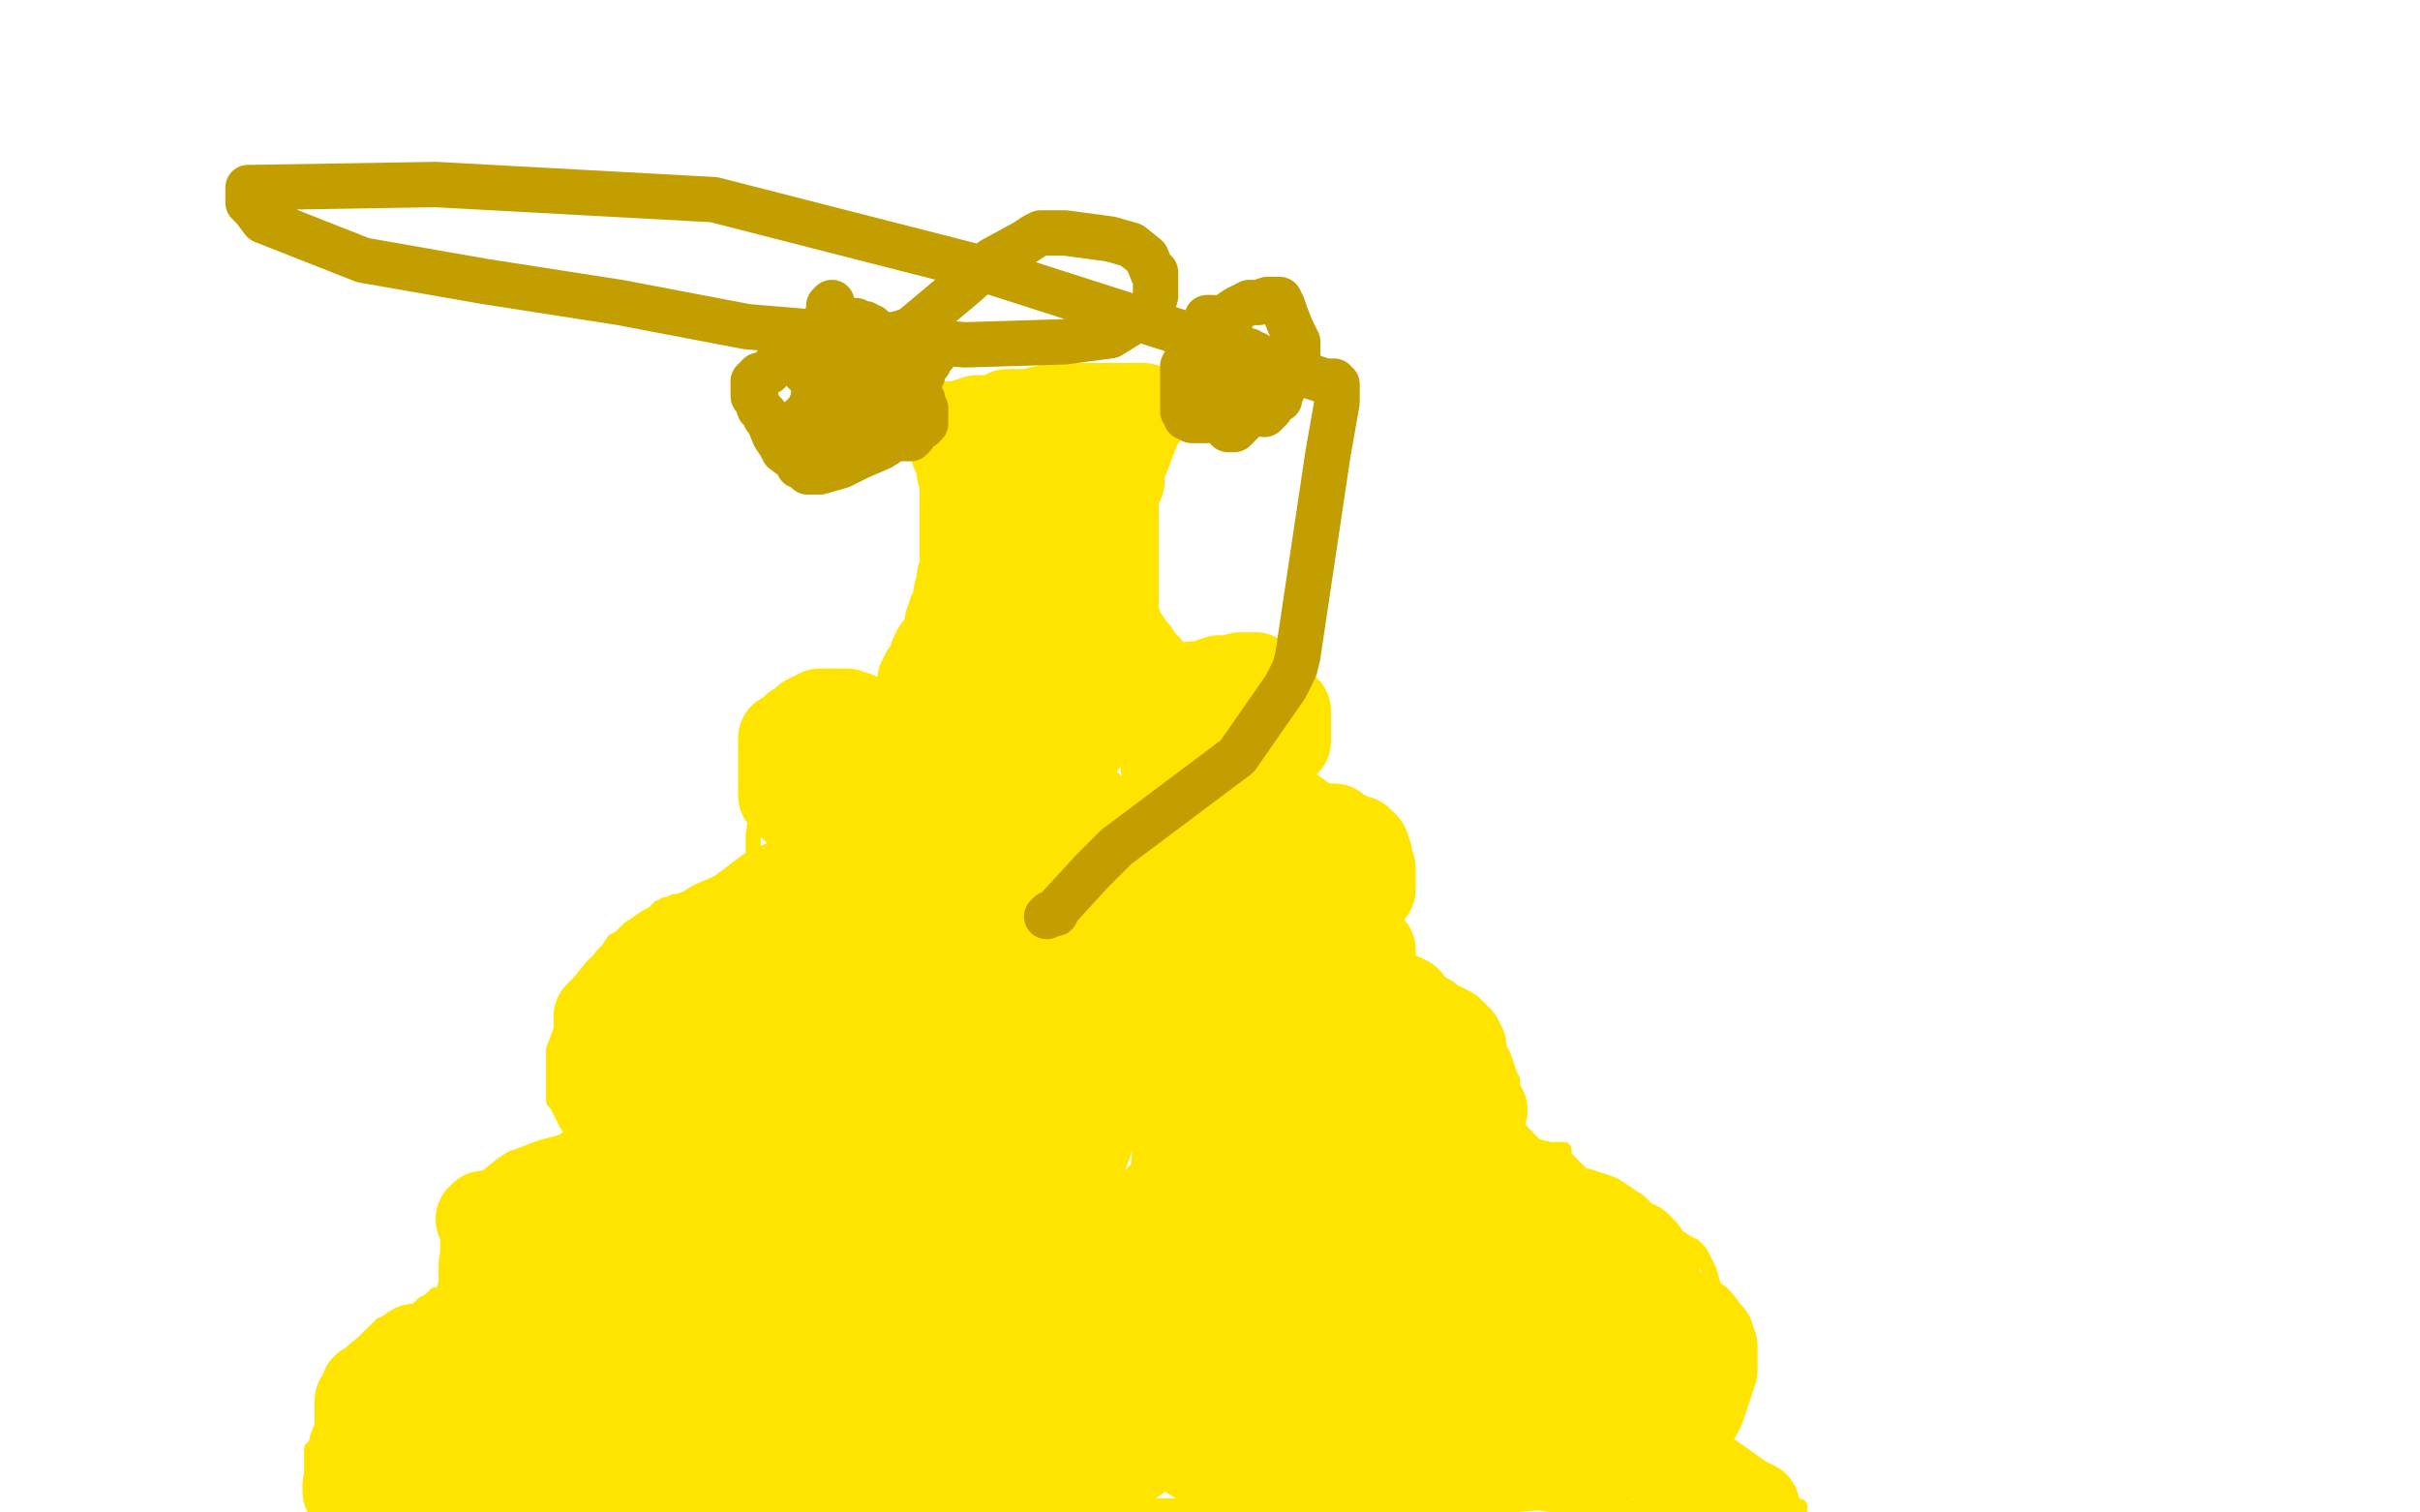 <?xml version="1.0" standalone="no"?>
<!DOCTYPE svg PUBLIC "-//W3C//DTD SVG 1.1//EN"
"http://www.w3.org/Graphics/SVG/1.1/DTD/svg11.dtd">

<svg width="800" height="500" version="1.1" xmlns="http://www.w3.org/2000/svg" xmlns:xlink="http://www.w3.org/1999/xlink" style="stroke-antialiasing: false"><desc>This SVG has been created on https://colorillo.com/</desc><rect x='0' y='0' width='800' height='500' style='fill: rgb(255,255,255); stroke-width:0' /><polyline points="103,494 103,493 103,493 103,492 103,492 103,491 103,491 103,490 103,490 103,489 103,489 103,488 103,487 103,486 103,485 103,484 103,483 103,482 103,480 103,479 104,478 105,476 105,475 106,473 107,471 107,470 108,469 110,464 111,462 112,461 112,458 113,457 113,456 114,455 115,454 117,449 118,447 120,444 121,443 123,441 124,440 125,439 126,439 126,438 127,438 128,438 129,437 131,436 132,436 138,433 140,431 142,430 144,428 146,428 147,427 148,427 149,427 149,428 149,429 149,430 149,431 149,432 148,430 148,428 148,425 148,424 148,423 148,417 148,414 148,413 148,411 148,410 148,409 148,408 148,406 148,405 149,404 151,400 153,397 157,392 159,390 161,389 166,385 169,383 172,382 177,380 180,379 184,378 187,377 191,377 192,377 193,377 196,377 197,377 199,377 200,376 201,376 202,376 201,376 201,376 200,376 200,376 197,374 197,374 191,370 191,370 188,369 188,369 186,367 186,367 184,365 183,364 183,363 183,360 183,354 183,353 183,352 183,347 186,339 190,332 196,322 197,319 199,316 201,314 203,311 205,310 208,307 214,303 216,302 218,300 219,300 220,299 221,299 223,298 224,298 227,297 230,295 237,292 245,289 246,289 247,289 248,289 248,288 249,287 250,287 251,287 251,288 251,289 251,290 250,291 250,292 250,293 250,294 250,295 250,296 250,295 250,294 250,293 250,292 250,291 249,291 249,291 249,290 249,290 249,287 249,283 249,276 252,256 253,252 253,250 253,249 254,249 254,248 255,248 255,246 256,241 258,234 261,230 261,228 262,228 262,227" style="fill: none; stroke: #ffe400; stroke-width: 5; stroke-linejoin: round; stroke-linecap: round; stroke-antialiasing: false; stroke-antialias: 0; opacity: 1.0"/>
<polyline points="252,253 252,252 252,252 253,251 253,251 253,249 253,249 254,249 254,249 255,248 255,248 255,246 256,244 257,243 258,243 258,242 259,242 263,241 265,241 265,240 266,240 267,240 268,240 269,240 270,240 271,240 272,240 273,240 274,240 277,240 281,240 283,240 284,240 285,240 286,240 287,240 290,240 292,240 293,240 294,240 295,240 296,240 297,240 298,240 299,240 300,241 301,241 300,241 299,241 298,240 297,240 296,240 295,240 294,240 294,239 293,238 293,237 293,236 293,235 293,234 293,233 293,231 293,230 294,230 294,229 295,229 297,228 299,227 300,227 301,226 301,225 302,224 303,223 306,221 309,220 311,219 311,218 312,218 314,218 315,218 317,218 319,218 320,218 321,218 322,218 326,218 328,218 329,218 330,218 331,218 333,218 334,218 335,218 336,218 336,217 336,217 337,217 337,217 338,217 338,217 340,217 340,217 342,217 342,217 346,217 359,217 361,217 364,217 372,218 376,218 378,218 379,218 380,218 381,218 382,218 383,218 384,218 401,219 400,219 399,220 398,220 397,220 396,220 397,220 397,220 399,220 399,220 402,220 402,220 404,222 404,222 408,222 408,222 410,224 410,224 411,225 411,225 413,227 414,227 415,228 416,228 417,229 418,230 419,231 420,232 420,233 421,234 422,237 422,239 423,241 423,242 424,244 424,246 424,252 425,254 425,256 426,257 426,258 425,258 425,259 425,258 425,257 425,255 426,255 427,255 431,256 438,261 440,262 441,263 442,263 443,264 444,265 446,266 447,266 448,267 449,268 449,269 450,270 451,273 451,274 452,275 452,277 454,280 455,281 455,282 456,283 456,284 456,286 456,287 456,288 456,289 456,290 456,293 456,295 456,298 456,301 456,304 456,305 456,306 456,307 456,308 456,309 456,311 455,314 455,316 454,317 454,318 454,319 454,320 454,321 453,321 453,320 453,320 455,320 455,320 459,320 465,322 468,323 469,324 470,325 474,327 477,328 480,329 485,333 487,335 489,336 490,338 490,340 491,340 491,341 492,341 492,342 493,343 494,344 497,349 499,355 500,357 500,358 500,359 500,360 500,362 501,368 501,369 501,370 501,371 501,372 531,403 530,403 528,403 526,401 524,399 522,397 519,391 518,389 518,388 517,387 517,386 517,385 517,384 517,383 517,382 517,381 517,380 516,380 515,380 514,380 514,381 515,381 516,383 517,384 517,385 518,386 518,387 518,388 519,389 519,391 520,396 520,397 520,398 521,399 521,400 521,401 521,402 521,401 521,400 521,399 521,399 521,398 521,398 523,398 523,398 528,398 528,398 531,398 538,399 542,402 550,406 558,411 560,412 561,413 562,414 565,420 567,427 569,430 570,435 571,438 572,445 573,453 573,455 573,456 573,458 573,460 573,461 572,464 572,468 570,470 570,473 569,474 568,475 567,475 563,477 560,477 559,478 560,478 561,478 562,478 563,478 564,478 565,478 566,479 569,481 584,490 589,494 591,496 593,497 594,498 595,498 595,499 517,498 503,496 491,493 476,491 468,490 460,489 446,486 434,483 422,480 412,476 394,472 387,469 381,466 369,460 363,456 357,451 344,435 340,430 336,424 330,413 318,390 313,368 309,345 302,300 300,288 300,283 300,279 300,278 301,278 302,278 307,279 309,279 310,279 312,279 313,279 314,279 315,279 324,277 331,276 340,275 364,274 370,274 381,275 384,276 388,277 390,278 393,279 396,281 399,285 413,303 418,314 423,325 428,342 431,354 434,366 436,382 437,397 437,406 437,410 437,430 436,441 433,453 429,476 428,481 427,483 426,485 422,490 419,496 418,498 242,497 239,491 236,478 235,471 234,463 234,438 234,425 234,411 234,401 234,388 235,380 236,373 240,358 243,345 249,333 267,300 278,281 286,271 295,264 306,257 308,256 309,256 311,256 319,256 326,257 332,258 339,259 346,259 354,262 356,264 359,264 370,270 375,275 379,281 383,289 384,292 385,301 387,319 387,325 387,330 387,338 387,350 382,357 355,405 342,429 334,447 329,455 310,473 297,490 289,499 225,496 209,476 204,468 202,461 200,455 200,434 204,423 211,411 217,400 224,383 226,379 228,376 229,375 230,374 231,373 239,367 257,349 261,346 262,346 263,346" style="fill: none; stroke: #ffe400; stroke-width: 5; stroke-linejoin: round; stroke-linecap: round; stroke-antialiasing: false; stroke-antialias: 0; opacity: 1.0"/>
<polyline points="328,341 328,340 328,335 328,318 328,305 328,296 328,294 328,293 328,292 328,286 328,280 328,274 328,272 328,270 328,269 328,270 328,274 328,284 326,296 314,322 308,332 299,351 286,381 280,389 275,399 268,410 266,411 266,412 265,413 264,414 263,414 262,415 261,415 261,413 261,409 265,394 284,354 312,318 340,266 346,258 350,256 352,254 352,253 354,252 355,248 357,246 358,245 358,244 357,244 352,248 350,250 346,256 315,296 286,337 263,377 211,436 203,447 201,451 199,453 198,454 197,455 196,455 197,455 197,453 197,452 199,448 204,439 234,394 244,373 258,349 281,319 285,316 286,315 287,314 288,314 290,313 296,308 307,301 313,295 323,288 334,282 345,274 347,273 347,272 348,272 348,271 348,270 347,270 336,275 330,278 318,283 296,290 267,307 257,313 252,316 247,318 246,319 246,320 245,321 245,322 245,323 243,327 242,330 241,332 239,336 239,338 238,342 235,358 233,364 232,370 231,372 230,377 229,381 226,387 225,394 222,404 222,407 221,410 221,411 221,412 221,410 221,406 251,369 265,347 271,339 281,330 294,319 295,317 296,317 296,316 296,315 297,314 298,310 302,295 302,292 302,291 302,290 303,288 304,287 305,283 309,274 315,263 322,253 325,247 326,242 327,242 326,244 326,245 325,246 324,247 323,250 318,260 307,294 302,316 300,324 294,346 291,355 286,369 276,417 270,444 267,452 267,455 267,456 267,457 267,456 267,454 269,441 274,423 284,402 289,391 293,375 293,369 294,366 294,359 296,345 298,340 301,334 316,304 329,285 341,259 353,242 359,238 363,235 367,233 368,233 369,233 370,233 371,233 374,234 377,234 380,237 382,239 383,244 385,250 386,257 388,272 389,283 390,307 390,320 390,333 390,374 389,384 388,397 383,411 380,415 379,416 375,417 370,419 353,425 330,434 309,443 299,445 295,446 293,446 292,446 291,444 291,441 289,422 289,408 289,380 303,330 311,312 316,305 318,303 319,302 319,301 321,301 325,298 334,294 340,291 342,290 343,290 345,290 347,290 348,290 350,290 350,291 350,295 347,312 328,390 279,496 229,481 254,440 275,396 279,386 282,381 293,372 301,362 305,356 310,350 333,335 340,327 345,323 351,317 352,317 353,317 354,317 354,319 353,320 352,323 322,390 286,452 269,479 222,494 243,431 256,390 273,361 310,309 315,300 322,289 330,281 345,272 347,270 354,268 356,267 357,267 359,266 358,266 356,269 344,287 288,340 222,405 199,429 190,439 177,451 171,456 166,460 158,474 155,478 154,481 152,482 151,483 150,484 149,485 148,485 148,486 149,486 149,485 151,483 172,464 197,446 222,428 269,393 272,390 273,389 274,389 274,390 274,394 263,409 224,461 206,439 215,430 227,412 230,407 233,403 236,401 237,400 237,401 236,404 233,411 223,426 182,480 180,482 179,484 179,485 178,489 177,493 177,495 176,498 175,499 175,498 188,483 214,457 221,448" style="fill: none; stroke: #ffe400; stroke-width: 30; stroke-linejoin: round; stroke-linecap: round; stroke-antialiasing: false; stroke-antialias: 0; opacity: 1.0"/>
<polyline points="211,476 211,475 211,475 211,473 211,473 216,468 216,468 228,457 228,457 249,436 249,436 311,393 323,382 332,376 344,366 347,364 349,362 353,356 362,345 371,336 374,332 374,335 374,338 367,357 357,384 346,408 329,449 308,486 305,491 304,492 304,493 303,493 302,491 302,488 301,481 301,453 302,427 303,407 315,359 321,347 324,337 327,329 327,328 328,327 329,326 339,317 346,312 353,309 356,309 360,309 379,312 393,316 405,320 412,324 413,325 413,328 413,334 396,402 381,446 368,467 358,478 357,480 356,480 355,480 354,480 353,480 347,472 342,466 337,460 328,419 329,389 343,340 359,306 363,294 363,293 364,293 369,293 377,293 384,293 393,295 397,299 402,302 409,314 411,326 411,335 409,346 399,370 396,375 393,378 388,392 377,403 365,411 351,427 346,432 342,436 337,440 335,440 334,440 333,440 332,440 332,438 332,437 331,433 330,425 329,411 329,387 329,374 329,363 331,358 336,333 339,327 341,325 343,323 344,323 346,322 347,322 369,321 374,321 381,322 393,331 402,340 406,345 409,350 413,376 413,389 410,416 386,459 379,476 377,479 375,481 375,482 373,483 365,485 356,486 349,487 336,488 319,489 317,489 316,489 316,488 316,484 322,474 338,451 348,430 351,425 352,423 353,423 354,423 354,425 355,425 356,426 358,427 360,427 367,427 370,426 371,425 372,425 372,426 372,427 371,428 367,430 359,435 353,441 350,444 346,449 343,453 342,453 342,454 343,454 344,454 345,454 346,454 348,454 350,454 351,454 353,454 354,453 355,453 358,453 359,453 360,453 359,453 357,453 352,454 335,456 310,462 288,467 279,471 270,475 257,479 253,481 251,481 250,481 248,482 246,483 245,484 242,485 239,485 235,486 230,488 228,488 225,488 223,488 217,491 215,491 214,492 212,493 209,494 207,495 205,497 202,497 201,498 200,498 199,498 198,498 198,497 197,496 197,495 196,494 195,493 194,492 193,492 190,492 187,491 184,491 181,491 171,491 165,491 161,491 156,491 153,491 150,490 147,490 146,490 144,489 143,489 143,488 142,488 141,488 140,488 140,489 139,489 139,490 138,490 137,490 136,490 135,490 135,491 136,492 135,491 135,491 134,491 134,491 133,491 133,491 132,491 132,491 130,491 130,491 129,491 128,491 127,490 126,490 125,490 124,490 123,490 123,489 123,488 123,487 123,486 123,485 123,484 122,484 122,483 121,483 121,482 120,481 119,481 119,480 119,479 119,478 119,477 119,476 119,475 119,473 119,472 119,471 119,470 119,468 119,467 119,466 119,464 119,463 120,462 121,460 121,459 122,459 123,458 124,457 125,456 130,452 132,450 134,448 136,447 137,446 138,446 139,446 140,446 140,447 141,447 141,448 141,449 142,450 143,450 144,451 145,452 145,453 145,454 145,455 145,456 145,457 145,458 144,461 144,462 143,463 142,465 141,467 140,468 139,469 138,471 137,471 135,473 135,474 133,476 131,478 128,482 128,483 127,484 126,485 124,485 123,486 123,487 121,488 119,488 119,489 117,491 116,492 115,492 115,493 115,492 115,491 116,486 117,479 118,476 119,474 120,472 121,471 123,471 128,467 136,462 143,458 148,456 153,452 155,450 158,449 162,445 166,441 170,435 181,424 186,420 191,416 195,411 198,408 199,406 200,405 201,402 203,401 205,398 217,386 222,380 226,376 229,374 230,374 231,374 231,375 231,376 230,377 230,378 229,379 229,380 228,380 227,382 223,385 210,400 201,409 194,418 176,432 168,437 163,440 158,443 156,444 155,444 154,444 154,443 154,442 154,440 154,439 155,438 157,435 158,432 159,430 159,429 160,428 160,427 160,426 160,425 160,424 160,423 160,422 160,421 160,420 160,419 160,418 161,418 161,417 162,416 162,415 164,414 164,413 166,411 168,410 168,409 169,409 169,408 170,408 171,407 174,405 179,403 185,401 187,400 188,400 189,400 189,399 189,398 188,398 187,398 186,398 184,398 183,398 182,398 180,398 178,398 177,398 175,398 175,399 174,399 172,400 170,401 168,401 167,401 166,401 165,402 164,402 163,402 161,403 160,403 159,403 160,403 160,402 162,402 163,402 165,402 165,401 166,401 168,401 172,400 180,400 189,399 192,399 193,398 194,398 194,397 194,397 194,396 194,396 194,395 194,395 194,393 193,393 193,392 192,392 191,391 190,391 189,391 189,392 189,393 188,393 187,394 188,394 188,393 189,393 191,391 191,390 192,390 193,388 200,382 214,371 222,365 232,359 234,359 235,358 236,358 237,357 236,357 235,357 234,357 231,355 229,353 227,351 221,346 219,344 215,342 208,339 205,339 202,339 199,338 198,338 198,337 198,336 199,335 200,334 201,333 205,328 210,324 216,318 223,314 236,307 242,304 248,302 253,302 254,301 255,301 255,302 254,302 254,303 253,303 252,304 250,305 247,307 241,311 229,321 223,324 221,326 220,327 219,327 218,328 218,329 216,333 214,338 211,343 209,348 209,349 209,350 209,351 208,352 207,353 207,354 207,355 207,356 206,358 206,359 204,360 204,361 203,362 203,363 202,364 202,365 201,365 200,365 199,365 198,365 198,364 198,363 197,363 197,362 197,361 196,361 196,360 196,359 196,358 196,357 196,356 196,355 196,354 196,353 197,352 198,351 198,350 200,348 204,344 208,340 213,333 237,308 246,301 254,295 267,289 272,286 274,286 275,285 276,285 278,284 282,284 286,283 294,281 297,280 298,280 299,280 300,280 301,280 302,280 300,280 300,280 293,280 293,280 287,279 287,279 284,279 284,279 280,279 280,279 278,278 278,278 276,278 276,278 274,278 273,278 272,278 271,278 271,277 270,277 270,276 269,275 268,273 268,272 268,271 267,271 267,270 267,269 266,269 266,268 264,267 263,267 263,266 262,265 261,265 260,264 260,263 259,263 259,261 259,259 259,258 259,257 259,255 259,254 259,253 259,251 259,250 259,249 259,248 259,247 259,246 259,245 259,244 260,244 261,243 262,243 262,242 263,241 265,241 265,240 266,240 266,239 267,238 268,238 269,237 270,237 271,236 272,236 273,236 274,236 276,236 277,236 279,236 280,236 281,237 283,237 283,238 284,239 285,239 286,240 287,240 287,241 288,241 288,242 289,242 289,243 289,244 289,245 289,246 289,247 289,248 289,249 289,250 289,252 289,254 289,255 289,257 289,258 287,261 286,262 286,263 285,263 285,264 282,266 282,268 281,268 281,269 280,269 279,269 279,268 279,267 279,266 279,265 280,263 281,263 281,262 283,262 284,261 287,259 290,256 299,251 316,238 320,235 322,234 327,232 330,232 332,232 333,232 334,232 334,233 334,234 334,235 334,236 334,237 332,238 331,238 329,238 328,238 327,238 327,237 325,237 324,236 323,236 322,235 321,235 321,234 320,234 320,233 319,233 320,233 322,233 323,233 326,233 329,233 333,233 340,232 349,232 356,231 364,231 370,230 374,230 375,230 377,230 378,229 379,229 380,229 382,229 383,228 384,228 385,228 386,228 387,229 387,231 387,232 387,233 388,233 388,234 388,233 388,233 388,232 388,232 388,231 388,231 388,230 388,230 388,229 388,228 389,228 390,228 391,228 392,228 393,228 394,227 395,227 397,227 398,227 400,226 403,225 404,225 405,225 406,225 407,225 409,225 410,225 410,224 411,224 413,224 414,224 415,224 415,225 416,226 417,226 417,228 418,229 419,230 420,231 421,231 421,232 422,232 423,233 424,234 425,235 425,236 425,237 425,238 425,239 425,240 425,242 425,243 425,245 424,246 423,247 422,248 420,250 419,252 418,252 416,255 415,256 414,257 413,257 412,258 410,258 409,259 407,259 405,259 404,259 403,259 402,258 402,256 402,254 402,253 402,252 402,249 402,248 402,247 402,241 402,239 403,238 404,238 406,239 407,240 408,241 411,244 413,247 413,250 415,254 417,259 418,261 421,264 430,276 432,281 436,287 447,306 450,312 453,314 453,315 453,316 453,317 451,317 448,317 442,317 435,317 433,317 430,315 428,313 427,311 425,308 425,307 423,306 422,301 421,294 420,291 420,289 420,287 420,286 421,286 421,285 422,285 422,284 423,283 424,283 424,282 429,279 433,277 436,275 440,274 441,274 441,275 443,276 444,276 446,277 447,278 448,278 449,278 449,279 450,279 451,280 451,281 451,282 452,283 452,285 453,287 453,289 453,290 453,291 453,292 453,293 453,294 451,295 449,296 449,297 448,298 446,298 444,298 442,299 431,301 424,302 420,302 418,302 417,302 416,302 416,301 415,301 415,300 413,300 409,297 406,295 404,293 403,291 401,285 400,283 400,280 400,272 400,271 400,268 400,267 400,266 401,266 403,267 405,270 410,275 412,277 418,282 429,299 430,302 431,312 431,318 431,324 431,329 431,331 431,334 431,341 429,346 429,349 429,350 429,355 429,359 430,360" style="fill: none; stroke: #ffe400; stroke-width: 30; stroke-linejoin: round; stroke-linecap: round; stroke-antialiasing: false; stroke-antialias: 0; opacity: 1.0"/>
<polyline points="440,368 444,370 444,370 451,374 451,374 458,377 458,377 477,391 477,391 487,399 487,399 491,402 491,402 495,405 495,405 496,408 497,410 498,412 502,419 502,420 502,421 501,422 481,451 473,461 469,471 466,476 465,476 464,476 461,476 459,474 456,472 450,469 448,467 442,461 422,439 417,428 411,417 408,403 400,380 398,368 397,361 397,348 397,341 397,334 399,329 400,327 402,327 403,326 404,326 406,326 407,326 410,327 414,329 416,331 426,344 431,350 435,356 440,363 449,380 453,385 458,391 468,404 481,422 486,428 490,434 495,442 496,443 497,446 497,447 497,448 498,450 498,452 497,452 495,452 491,450 476,443 466,434 459,425 451,416 444,406 437,394 429,374 427,368 425,361 424,358 423,354 423,353 429,364 434,369 441,382 452,407 455,421 458,433 462,444 462,445 462,446 461,445 459,442 453,434 443,427 427,408 420,398 413,389 405,378 402,371 399,365 396,359 396,357 397,359 406,373 415,383 428,403 442,427 454,452 462,472 464,481 466,487 466,494 465,494 464,494 460,491 453,485 442,474 420,458 407,448 401,443 396,439 389,436 388,436 388,438 389,439 390,441 392,443 399,457 402,462 405,467 412,478 414,481 415,483 415,484 416,486 416,487 415,487 412,485 410,482 403,477 397,472 384,467 378,465 374,465 370,464 370,465 371,465 372,466 376,469 389,478 399,484 420,498 457,498 456,497 453,496 452,493 451,493 449,492 448,491 447,491 444,490 443,490 442,490 441,490 442,490 446,489 456,488 486,486 512,484 523,484 529,484 530,484 529,482 529,482 523,478 523,478 517,472 517,472 508,463 508,463 506,461 506,461 504,459 504,459 504,457 503,456 502,455 501,451 498,446 496,444 495,442 494,440 494,439 494,438 493,437 493,436 494,438 495,442 497,450 499,456 500,461 500,473 500,479 500,481 500,482 500,483 498,484 497,484 496,484 495,484 494,485 493,485 491,485 490,485 487,483 486,481 482,475 480,473 477,469 475,464 472,456 470,447 465,423 462,412 459,406 456,394 455,391 454,388 453,384 452,382 452,381 452,380 451,380 451,378 451,377 451,376 450,374 450,372 450,370 450,367 450,360 450,357 451,354 451,353 451,352 451,351 451,350 452,350 453,350 453,349 454,348 455,348 455,347 457,347 458,347 459,347 460,347 461,347 462,347 463,347 465,347 467,347 468,347 469,347 470,347 471,347 471,348 472,348 473,348 474,349 475,350 476,352 476,353 478,354 478,355 478,356 478,357 479,358 479,359 479,360 479,361 480,361 480,362 480,363 481,366 482,367 482,369 482,370 483,371 484,372 484,373 484,374 485,376 485,377 486,378 486,383 486,385 486,386 487,388 487,389 488,390 488,393 490,395 490,397 491,398 491,399 492,399 493,400 494,401 497,402 502,403 507,406 511,407 513,410 516,413 517,415 519,415 520,416 522,417 523,418 524,418 525,418 525,419 526,419 526,420 526,421 527,422 528,423 531,429 532,430 534,432 536,434 537,435 537,436 537,437 538,439 539,440 539,443 539,445 539,446 539,449 539,455 539,458 539,461 539,464 539,465 539,467 539,468 539,470 538,470 537,470 534,472 531,473 528,474 526,475 525,475 521,475 514,475 512,475 511,475 510,475 508,474 508,473 508,471 508,458 508,453 508,450 508,443 508,440 508,437 510,433 511,431 515,429 521,427 528,424 531,423 538,422 544,422 546,422 547,422 547,423 547,424 547,425 545,429 544,431 543,434 543,435 544,437 544,438 545,439 545,441 545,442 545,443 545,444 545,445 545,446 542,449 542,450 541,450 541,451 541,452 540,452 539,452 538,452 537,452 535,452 532,452 531,452 529,451 528,451 525,450 522,448 520,446 516,441 513,438 512,435 510,433 508,425 506,420 505,417 504,411 502,409 501,407 500,405 498,402 497,400 496,399 495,399 495,398 494,398 493,397 492,396 492,395 492,393 491,392 491,388 491,387 491,386 492,386 494,386 495,386 496,386 496,387 497,387 498,387 498,388 499,388 500,389 500,390 501,391 502,391 503,391 504,391 505,391 505,392 506,392 507,392 508,392 509,392 509,393 510,393 511,394 511,395 512,395 512,396 513,396 513,397 514,398 514,399 515,399 515,400 516,400 517,400 517,401 518,401 519,401 520,401 521,401 522,401 524,402 525,402 528,403 528,404 529,404 530,405 531,405 532,406 534,407 535,409 537,410 538,411 539,411 540,412 541,412 541,413 542,413 543,414 543,415 543,416 543,417 544,419 544,420 544,421 545,423 545,424 546,424 546,425 546,426 547,427 547,428 548,428 549,430 550,430 550,431 551,431 551,432 552,432 552,432 554,433 554,433 557,436 557,436 561,437 561,437 564,441 564,441 565,442 565,442 565,443 565,444 565,445 566,445 566,446 566,447 566,449 566,450 566,452 566,453 565,456 564,459 562,465 561,466 561,467 560,468 559,470 558,471 558,472 556,473 556,474 556,475 555,475 555,476 554,477 554,478 554,479 554,480 554,481 554,484 554,486 554,489 554,490 554,491 555,492 557,493 558,494 559,494 564,497 565,497 568,498 568,499 569,499 570,499 572,499 580,498 576,496 559,484 489,413 454,387 427,358 413,337 408,331 400,322 394,312 389,307 389,305 388,305 388,304 388,303 388,302 389,302 391,302 393,302 396,303 399,304 407,306 424,314 427,316 429,317 432,319 432,321 436,321 444,325 447,326 450,326 452,327 457,329 459,329 461,330 462,330 462,330 463,330 463,330 465,331 465,331 467,334 467,334 472,337 473,338 474,339 475,339 476,340 477,340 479,341 480,342 481,343 482,344 482,345 483,346 483,347 483,348 483,349 483,350 484,353 486,358 486,360 487,362 487,364 487,365 489,367 490,367" style="fill: none; stroke: #ffe400; stroke-width: 30; stroke-linejoin: round; stroke-linecap: round; stroke-antialiasing: false; stroke-antialias: 0; opacity: 1.0"/>
<polyline points="306,227 305,227 305,227 305,226 305,226 305,225 305,225 306,225 306,224 306,223 307,222 308,222 308,221 308,220 309,220 309,219 309,218 309,217 310,216 310,215 311,215 312,214 312,213 313,213 313,212 313,211 313,210 314,210 314,208 314,207 314,206 315,204 315,203 316,202 317,196 318,193 318,191 319,189 319,188 319,187 319,186 319,185 319,182 319,181 319,180 319,179 319,178 319,177 319,176 319,175 319,174 319,173 319,172 319,170 319,169 319,167 319,166 319,165 319,163 319,162 319,160 319,159 319,157 318,156 318,155 318,154 318,152 318,151 318,150 317,150 317,149 316,149 316,148 316,147 316,146 316,145 316,144 316,143 315,143 315,142 314,142 314,141 314,141 315,141 315,141 316,141 316,141 317,141 320,140 322,140 323,139 327,139 328,139 329,139 332,138 333,137 334,137 336,137 337,137 338,137 339,137 341,137 342,137 343,137 344,136 345,136 346,136 348,135 349,135 352,135 355,135 356,135 357,135 358,135 359,135 360,135 361,135 362,135 363,135 364,135 365,135 366,135 367,135 368,135 369,135 370,135 371,135 373,135 375,135 376,135 377,135 378,135 378,136 378,137 377,137 377,138 376,139 376,140 375,140 375,142 372,150 370,155 370,159 369,161 368,162 368,163 368,165 368,166 368,167 368,169 368,173 368,175 368,176 368,180 368,183 368,185 368,187 368,189 368,190 368,193 368,194 368,197 368,203 369,206 369,208 370,209 370,210 370,211 372,212 372,214 374,215 375,216 376,218 378,220 378,221 379,221 377,221 374,219 371,219 368,219 365,217 357,215 351,212 349,210 348,209 347,207 347,206 347,202 345,196 345,195 344,194 344,192 344,190 343,187 343,183 342,173 342,166 342,159 342,154 341,150 341,149 341,148 341,147 341,146 341,145 341,142 341,141 341,140 341,139 341,138 341,140 341,141 341,142 342,145 343,150 343,163 343,166 343,168 343,173 343,175 341,179 340,182 337,186 336,187 335,188 335,190 335,191 334,192 334,193 333,194 331,202 329,205 329,208 329,211 329,212 328,212 327,212 327,211 327,210 327,205 326,189 326,181 326,169 326,160 327,158 327,157" style="fill: none; stroke: #ffe400; stroke-width: 30; stroke-linejoin: round; stroke-linecap: round; stroke-antialiasing: false; stroke-antialias: 0; opacity: 1.0"/>
<polyline points="287,145 287,144 287,144 286,143 286,143 285,143 283,143 283,142 282,142 281,142 281,141 280,140 279,140 279,139 278,137 278,136 277,135 277,134 277,133 278,133 278,132 279,132 280,132 280,131 281,131 282,131 283,131 285,130 286,130 287,130 289,130 289,129 290,129 292,129 293,129 294,129 295,130 295,131 295,132 295,133 295,134 295,135 295,136 295,137 295,138 295,139 295,140 294,141 293,142 291,142 290,142 286,142 272,143 268,144 266,144 265,144 264,144 264,143 264,142 264,141 264,140 264,139 265,138 266,137 267,137 267,136 268,135 268,134 269,134 269,133 270,133 271,133 271,132 272,132 273,131 273,130 274,130 275,130 276,130 277,130 278,131 279,131 279,132 280,132 280,133 281,133 281,135 282,136 282,137 282,138 282,139 282,140 282,141 282,142 282,143 282,144 281,145 280,146 279,146 278,148 277,148 276,150 275,150 274,150 273,151 272,151 271,151 270,150 270,149 270,148 270,147 270,146 270,145 270,144 270,143 270,142 270,141 270,140 271,139 272,138 272,137 273,137 273,136 273,135 274,135 275,135 276,135 276,134 278,133 280,131 282,129 283,129 283,128 284,128 284,129 286,129 287,131 290,132 290,133 291,133 292,133 293,133 293,134 293,135 293,136 293,137 293,138 293,139 293,140 293,141 292,141 292,142 291,143 290,143 290,144 289,144 289,145 288,145 287,145 286,145 286,146 286,145" style="fill: none; stroke: #c39e00; stroke-width: 15; stroke-linejoin: round; stroke-linecap: round; stroke-antialiasing: false; stroke-antialias: 0; opacity: 1.0"/>
<polyline points="401,139 399,139 399,139 398,139 398,139 396,139 396,139 394,139 394,139 393,138 393,138 392,138 392,138 392,137 391,136 391,135 391,134 391,133 391,132 391,129 391,121 396,112 398,108 399,106 399,105 400,105 401,105 401,106 402,107 403,108 405,109 405,110 407,111 407,112 409,114 410,115 412,116 413,116 414,117 415,117 415,118 416,118 416,119 417,119 417,120 418,120 418,121 418,122 418,123 418,125 418,126 418,128 418,129 418,130 418,131 418,133 416,135 415,137 414,137 413,137 412,138 409,141 408,142 407,142 406,142 405,141 404,140 403,139 402,138 399,137 399,136 397,135 396,135 396,134 396,133 395,132 395,131 395,130 395,128 395,127 395,124 395,121 395,119 395,118 395,117 396,113 400,109 406,104 409,102 413,100 414,100 416,100 419,99 420,99 421,99 422,99 423,99 424,101 425,104 427,109 429,113 429,114 429,115 429,116 429,117 429,118 428,118 427,120 426,121 424,122 423,123 422,124 420,125 420,126 419,126 418,126 416,127 413,128 411,129 409,129 408,129 407,129 406,129 405,129 405,127 405,126 405,125 405,124 405,122 405,120 406,120 407,119 408,119 409,119 410,119 412,119 413,119 414,119 419,119 422,119 424,119 425,119 425,121 425,123 425,126 424,129 423,131 423,132 422,132 421,132 421,133 420,134 420,135 419,136 418,137" style="fill: none; stroke: #c39e00; stroke-width: 15; stroke-linejoin: round; stroke-linecap: round; stroke-antialiasing: false; stroke-antialias: 0; opacity: 1.0"/>
<polyline points="285,136 284,136 284,136 283,136 283,136 281,137 280,137 278,138 275,139 273,140 271,140 270,140 269,139 269,138 269,137 269,136 269,135 269,134 269,133 269,132 269,131 269,130 269,129 270,129 271,129 272,129 273,129 273,130 273,131 274,132 275,133 277,134 278,137 280,140 281,141 281,142 282,143 283,143 283,144 282,144 281,144 280,144 279,144 277,144 276,144 275,144 274,144 273,144 272,144 272,143 271,143 271,142 270,141 270,140 269,140 269,139 269,138 269,137 269,136 269,135 269,134 269,133 269,132 269,130 269,128 273,107 274,102 274,101 275,100 275,101 276,103 277,104 282,107 282,108 283,109 285,110 286,112 287,113 287,114 288,116 288,117 289,118 289,119 290,120 290,121 290,122 290,124 290,125 290,126 290,127 290,129 290,130 290,131 289,133 288,133 288,134 286,134 284,134 283,135 281,135 279,135 278,135 277,135 277,134 276,133 275,132 274,131 274,129 273,129 272,128 270,126 269,125 268,124 267,124 267,123 266,123 266,122 266,121 266,120 266,119 266,118 266,117 266,116 267,116 268,116 270,115 271,114 273,114 274,114 275,114 276,114 280,114 285,113 289,112 294,111 298,110 301,109 304,108 305,108 305,109 305,110 305,111 305,113 304,114 304,117 304,120 304,122 304,126 304,129 304,131 304,133 304,135 304,136 304,137 303,137 302,137 301,137 300,137 299,136 294,135 291,135 289,135 284,134 281,133 279,132 277,131 276,131 276,130 276,129 276,128 276,126 276,125 276,124 276,123 277,122 279,120 279,119 280,118 280,117 280,116 280,115 281,115 281,114 282,113 283,113 284,113 286,113 288,113 290,113 293,113 294,113 294,114 295,114 295,115 295,116 295,118 296,119 296,120 297,122 299,126 300,127 303,130 304,132 305,132 305,133 306,135 306,136 306,138 306,140 305,141 304,141 303,141 302,142 301,143 299,143 291,148 284,151 278,154 271,156 270,156 269,156 267,156 266,155 266,154 264,154 263,152 259,149 258,147 256,144 254,139 253,138 253,137 251,135 250,132 249,131 249,130 249,129 249,128 249,127 249,126 250,126 250,125 251,124 252,124 254,123 256,121 258,120 259,119 260,118 261,118 262,117 262,116 263,116 263,115 263,114 264,114 265,113 266,112 267,112 268,111 271,110 272,109 273,109 273,108 274,108 277,107 278,106 279,106 280,106 282,106 283,106 284,107 286,107 286,108 287,108 288,108 289,109 290,110 291,110 292,111 295,112 299,115 300,115 300,116 301,117 301,118 301,119 301,120 301,122 301,123 301,126 300,132 300,134 300,135 300,136 299,137 299,138 298,138 297,138 296,139 294,140 294,141 292,143 290,144 289,145 288,145 286,146 283,147 280,148 278,148 276,148 275,148 274,148 274,147 273,146 273,145 273,144 273,143 273,141 273,140 273,139 273,137 273,136 273,135 273,134 273,133 273,132 273,131 273,129 273,127 273,123 274,121 275,119 276,119 277,119 279,119 283,118 287,118 292,117 300,116 309,116 309,117 308,118 307,120 306,121 305,123 305,124 304,126 304,127 303,133 303,136 303,139 302,141 302,143 302,144 301,145 300,145 299,145 297,145 293,146 289,147 282,149 268,150 264,150 263,150 261,150 261,149 261,148 261,147 261,146 261,144 261,143 261,141 262,141 262,140 266,139 269,136 276,130 319,94 328,86 339,80 342,78 344,77 345,77 348,77 352,77 367,79 374,81 379,85 381,90 382,90 382,92 382,98 381,101 380,103 367,111 352,113 319,114 247,108 205,100 160,93 120,86 87,73 84,69 82,67 82,65 82,63 82,62 83,62 144,61 236,66 322,88 425,121 432,124 438,126 441,126 441,127 442,127 442,128 442,129 442,133 439,150 429,217 428,221 425,227 409,250 389,265 369,280 361,288 350,300 349,302 347,302 346,303" style="fill: none; stroke: #c39e00; stroke-width: 15; stroke-linejoin: round; stroke-linecap: round; stroke-antialiasing: false; stroke-antialias: 0; opacity: 1.0"/>
</svg>
